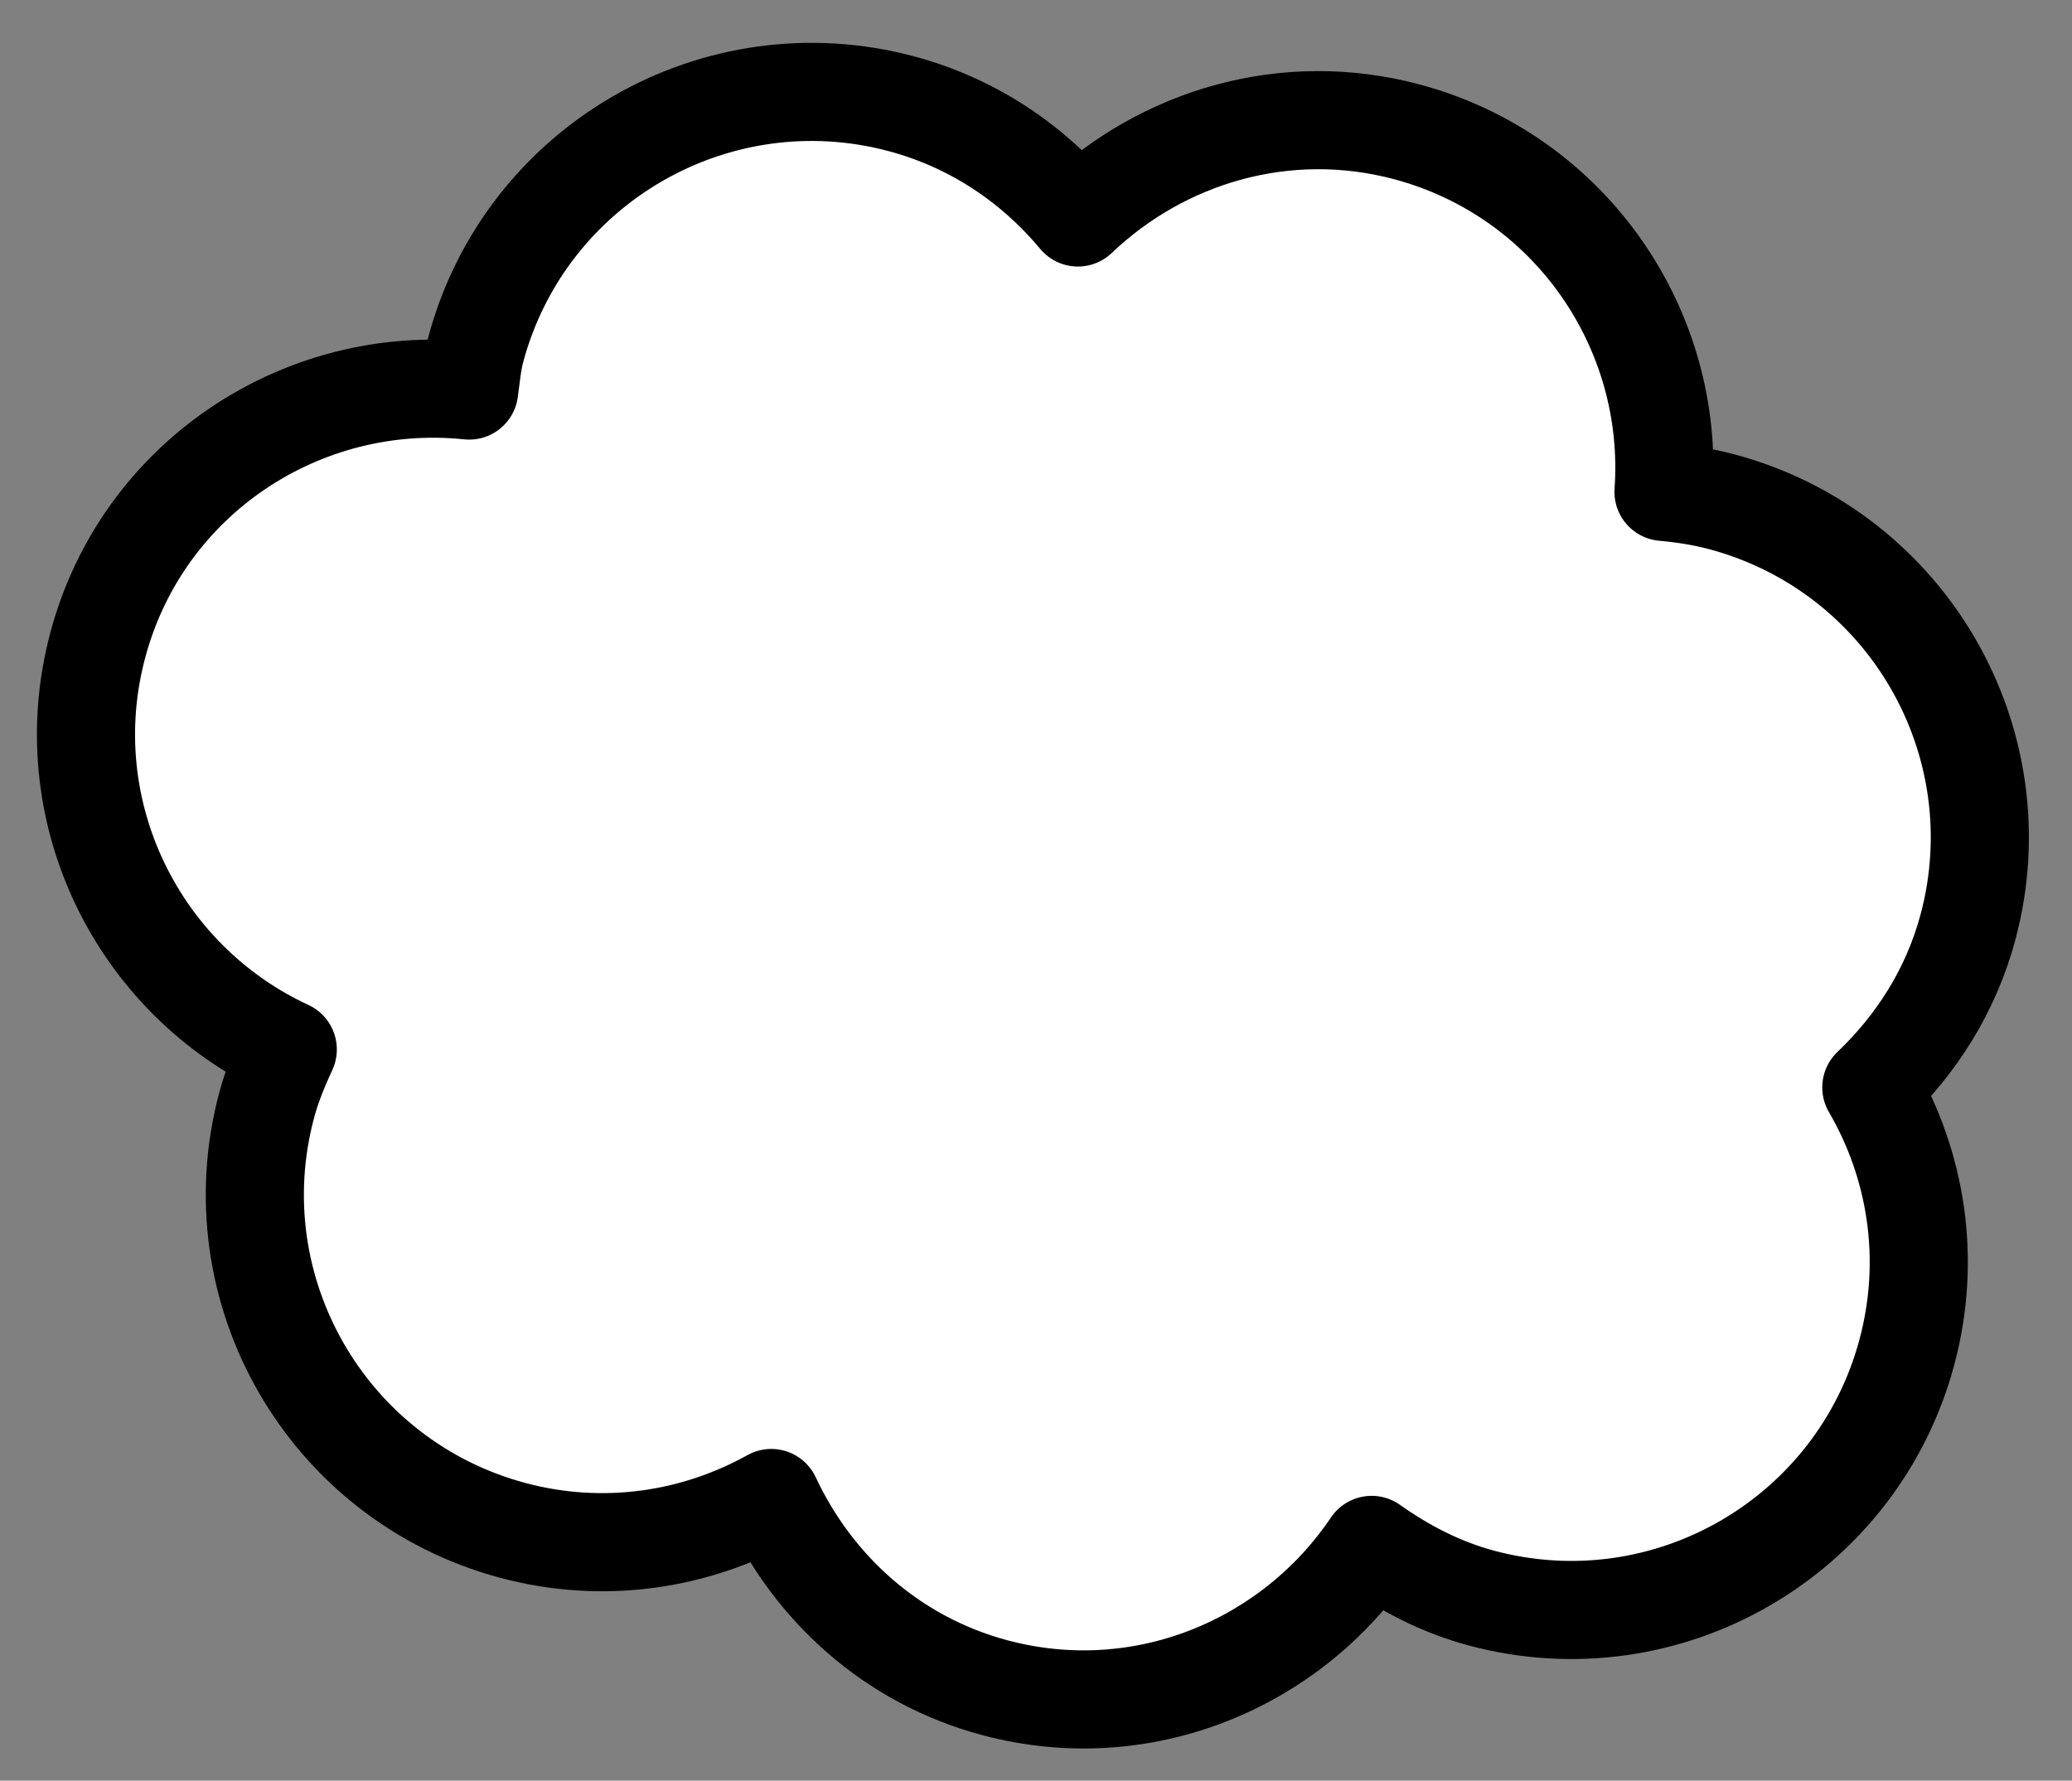 <?xml version="1.0" encoding="UTF-8"?><svg xmlns="http://www.w3.org/2000/svg" xmlns:xlink="http://www.w3.org/1999/xlink" height="268.4" preserveAspectRatio="xMidYMid meet" version="1.0" viewBox="198.6 174.5 312.3 268.4" width="312.3" zoomAndPan="magnify"><rect x="198.6" y="174.5" width="312.3" height="268.4" fill="#808080" stroke="none"/><g id="change1_1"><path d="m410.68 194.38c-18.304-4.905-36.828 0.708-49.616 12.902-6.681-8.031-15.728-14.229-26.579-17.136-27.927-7.483-56.696 9.127-64.179 37.054-0.55 2.052-0.695 4.116-0.99 6.168-25.149-2.614-49.213 13.13-55.965 38.326-6.69 24.966 5.934 50.494 28.623 60.991-1.233 2.674-2.383 5.43-3.171 8.37-7.483 27.927 9.144 56.634 37.07 64.117 13.679 3.666 27.502 1.513 38.977-4.876 6.324 13.529 18.115 24.419 33.659 28.583 22.178 5.943 44.682-3.471 56.832-21.514 4.921 3.484 10.392 6.366 16.554 8.018 27.927 7.483 56.634-9.144 64.117-37.071 3.763-14.043 1.435-28.254-5.358-39.901 6.722-6.41 11.984-14.53 14.563-24.152 7.483-27.927-9.144-56.635-37.07-64.118-2.94-0.787-5.885-1.231-8.817-1.5 1.738-24.524-14.024-47.662-38.65-54.261z" fill="#fff" stroke="#000" stroke-linejoin="round" stroke-width="14.79"/></g></svg>